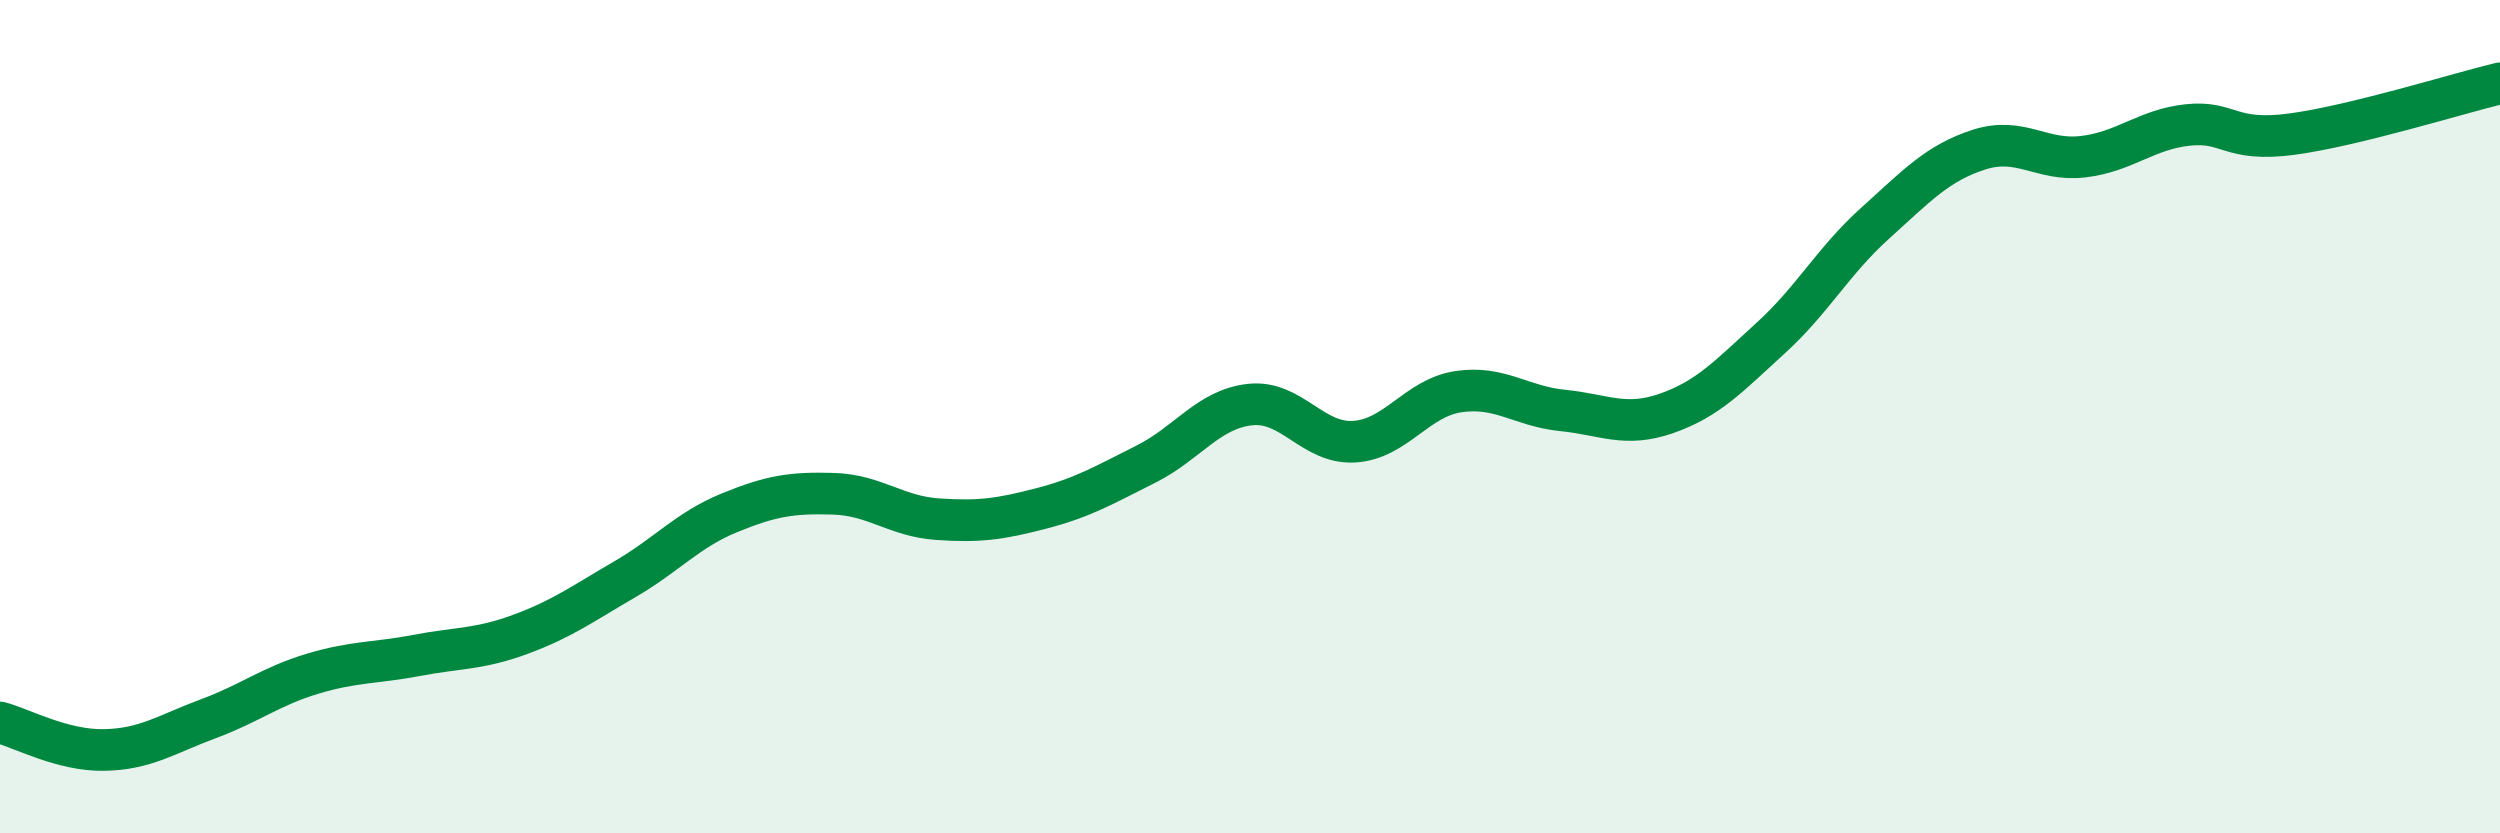 
    <svg width="60" height="20" viewBox="0 0 60 20" xmlns="http://www.w3.org/2000/svg">
      <path
        d="M 0,17.34 C 0.5,17.47 1.5,18.02 2.5,18 C 3.5,17.98 4,17.62 5,17.25 C 6,16.88 6.5,16.47 7.5,16.17 C 8.5,15.87 9,15.92 10,15.73 C 11,15.54 11.5,15.59 12.5,15.22 C 13.5,14.85 14,14.48 15,13.9 C 16,13.32 16.5,12.72 17.5,12.31 C 18.5,11.9 19,11.82 20,11.85 C 21,11.88 21.5,12.39 22.5,12.46 C 23.5,12.53 24,12.46 25,12.2 C 26,11.94 26.5,11.64 27.5,11.14 C 28.5,10.64 29,9.82 30,9.71 C 31,9.6 31.5,10.66 32.5,10.6 C 33.5,10.54 34,9.55 35,9.4 C 36,9.25 36.5,9.75 37.5,9.85 C 38.5,9.95 39,10.27 40,9.92 C 41,9.57 41.5,9.02 42.5,8.11 C 43.5,7.2 44,6.26 45,5.36 C 46,4.46 46.5,3.91 47.5,3.59 C 48.5,3.27 49,3.88 50,3.76 C 51,3.64 51.5,3.11 52.5,3 C 53.5,2.89 53.5,3.42 55,3.22 C 56.5,3.02 59,2.24 60,2L60 20L0 20Z"
        fill="#008740"
        opacity="0.1"
        stroke-linecap="round"
        stroke-linejoin="round"
      />
      <path
        d="M 0,17.34 C 0.5,17.47 1.5,18.02 2.5,18 C 3.5,17.98 4,17.62 5,17.25 C 6,16.88 6.5,16.47 7.5,16.17 C 8.5,15.87 9,15.92 10,15.73 C 11,15.54 11.5,15.59 12.5,15.22 C 13.5,14.85 14,14.48 15,13.9 C 16,13.32 16.5,12.72 17.5,12.31 C 18.5,11.9 19,11.82 20,11.85 C 21,11.88 21.5,12.39 22.5,12.46 C 23.5,12.53 24,12.46 25,12.2 C 26,11.94 26.5,11.64 27.5,11.14 C 28.5,10.64 29,9.82 30,9.71 C 31,9.6 31.5,10.66 32.5,10.6 C 33.5,10.54 34,9.55 35,9.4 C 36,9.25 36.5,9.75 37.5,9.85 C 38.5,9.95 39,10.27 40,9.92 C 41,9.57 41.5,9.02 42.5,8.11 C 43.5,7.2 44,6.26 45,5.36 C 46,4.46 46.5,3.91 47.5,3.59 C 48.5,3.27 49,3.88 50,3.76 C 51,3.64 51.5,3.11 52.5,3 C 53.5,2.89 53.5,3.42 55,3.22 C 56.5,3.02 59,2.24 60,2"
        stroke="#008740"
        stroke-width="1"
        fill="none"
        stroke-linecap="round"
        stroke-linejoin="round"
      />
    </svg>
  